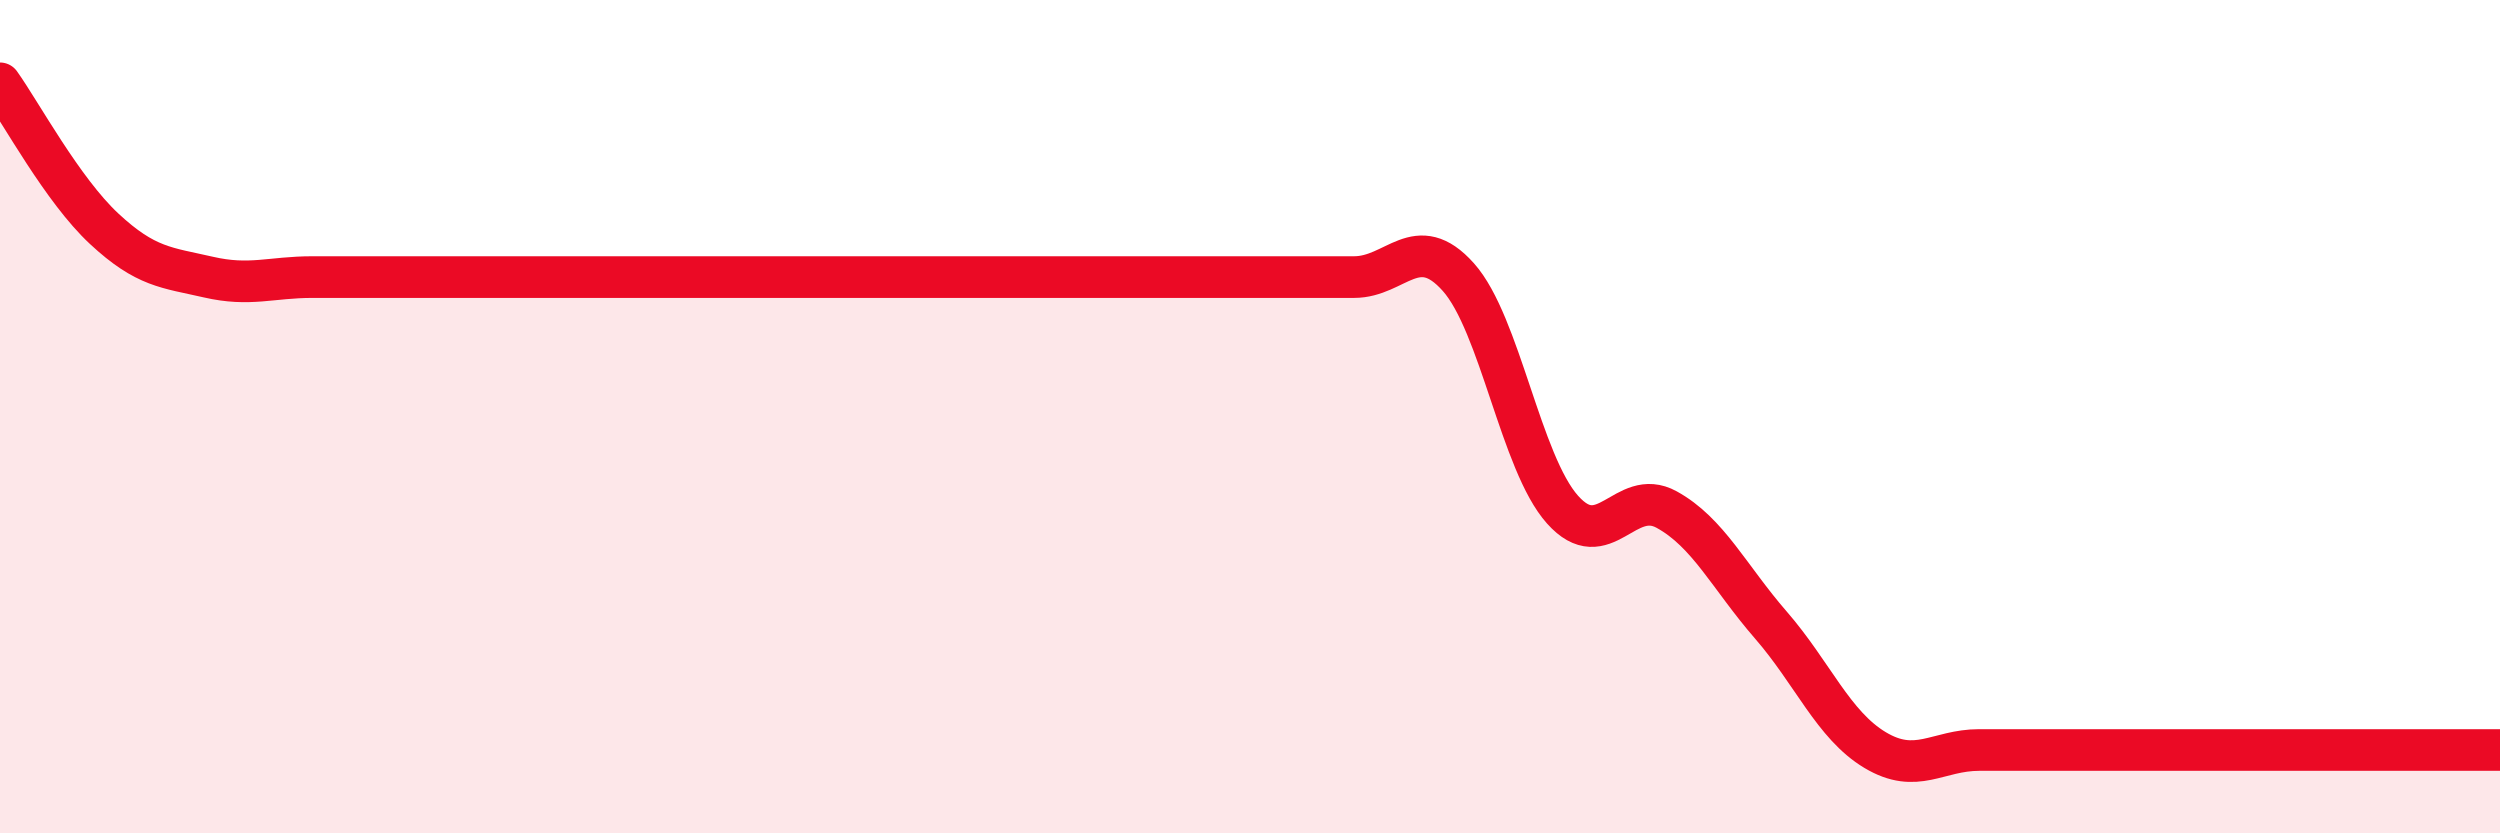 
    <svg width="60" height="20" viewBox="0 0 60 20" xmlns="http://www.w3.org/2000/svg">
      <path
        d="M 0,2 C 0.5,2.7 1.5,4.56 2.5,5.49 C 3.5,6.42 4,6.42 5,6.65 C 6,6.88 6.5,6.65 7.5,6.65 C 8.5,6.65 9,6.65 10,6.65 C 11,6.65 11.5,6.65 12.5,6.65 C 13.5,6.65 14,6.65 15,6.65 C 16,6.65 16.5,6.65 17.5,6.65 C 18.5,6.65 19,6.65 20,6.65 C 21,6.65 21.5,6.65 22.5,6.65 C 23.5,6.65 24,6.65 25,6.65 C 26,6.65 26.5,6.65 27.5,6.65 C 28.5,6.65 29,6.65 30,6.65 C 31,6.65 31.5,6.65 32.5,6.65 C 33.5,6.65 34,5.53 35,6.65 C 36,7.77 36.5,11.11 37.5,12.23 C 38.5,13.35 39,11.68 40,12.23 C 41,12.78 41.5,13.85 42.5,15 C 43.5,16.15 44,17.4 45,18 C 46,18.6 46.5,18 47.5,18 C 48.5,18 49,18 50,18 C 51,18 51.5,18 52.5,18 C 53.5,18 54,18 55,18 C 56,18 56.5,18 57.5,18 C 58.5,18 59.5,18 60,18L60 20L0 20Z"
        fill="#EB0A25"
        opacity="0.1"
        stroke-linecap="round"
        stroke-linejoin="round"
      />
      <path
        d="M 0,2 C 0.5,2.7 1.5,4.56 2.5,5.49 C 3.5,6.42 4,6.42 5,6.65 C 6,6.88 6.5,6.65 7.5,6.65 C 8.5,6.65 9,6.65 10,6.65 C 11,6.65 11.5,6.65 12.5,6.65 C 13.5,6.65 14,6.65 15,6.65 C 16,6.65 16.5,6.65 17.5,6.65 C 18.5,6.65 19,6.65 20,6.65 C 21,6.65 21.5,6.65 22.5,6.65 C 23.5,6.65 24,6.65 25,6.65 C 26,6.65 26.5,6.65 27.5,6.65 C 28.5,6.65 29,6.65 30,6.65 C 31,6.65 31.5,6.65 32.5,6.65 C 33.5,6.65 34,5.53 35,6.65 C 36,7.77 36.5,11.11 37.5,12.23 C 38.5,13.35 39,11.68 40,12.23 C 41,12.78 41.5,13.85 42.5,15 C 43.5,16.15 44,17.4 45,18 C 46,18.6 46.5,18 47.5,18 C 48.5,18 49,18 50,18 C 51,18 51.5,18 52.5,18 C 53.5,18 54,18 55,18 C 56,18 56.5,18 57.5,18 C 58.5,18 59.5,18 60,18"
        stroke="#EB0A25"
        stroke-width="1"
        fill="none"
        stroke-linecap="round"
        stroke-linejoin="round"
      />
    </svg>
  